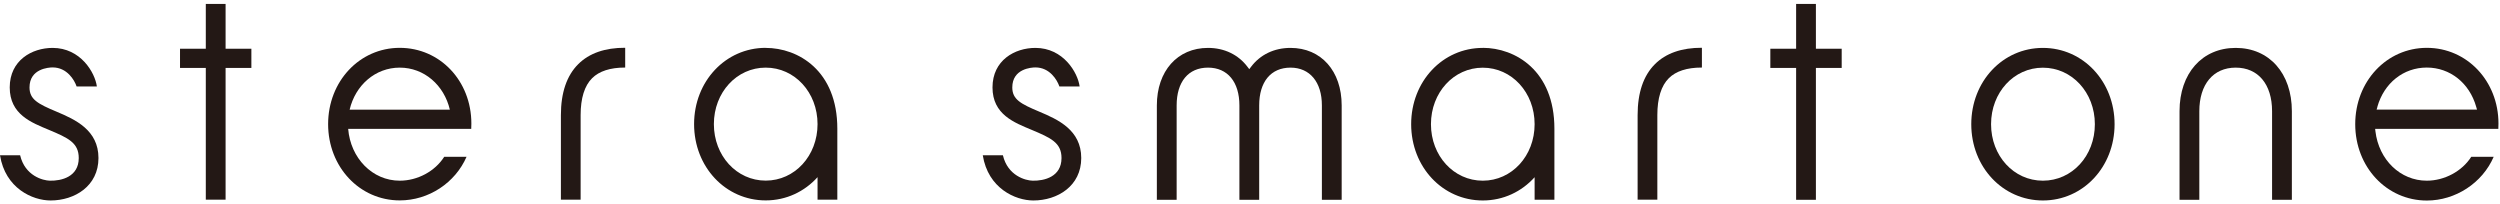 <svg width="318" height="26" viewBox="0 0 318 26" fill="none" xmlns="http://www.w3.org/2000/svg">
<g clip-path="url(#clip0_2295_31660)">
<path d="M73.864 25.398H71.347V14.644C71.347 11.797 72.085 9.619 73.551 8.161C74.941 6.771 76.958 6.068 79.525 6.076V8.593H79.492C77.627 8.593 76.22 9.051 75.322 9.941C74.347 10.907 73.856 12.492 73.856 14.644V25.398H73.864Z" fill="#231815"/>
<path d="M210.822 25.398H208.305V14.644C208.305 11.797 209.042 9.619 210.508 8.161C211.898 6.771 213.915 6.068 216.483 6.076V8.593H216.449C214.585 8.593 213.178 9.051 212.28 9.941C211.305 10.907 210.814 12.492 210.814 14.644V25.398H210.822Z" fill="#231815"/>
<path d="M31.975 6.195H28.695V0.5H26.178V6.195H22.898V8.644H26.178V25.398H28.695V8.644H31.975V6.195Z" fill="#231815"/>
<path d="M59.941 16.39C59.941 16.28 59.958 15.949 59.958 15.72C59.958 10.28 55.958 6.085 50.847 6.085C45.737 6.085 41.737 10.347 41.737 15.788C41.737 21.229 45.737 25.491 50.847 25.491C54.551 25.491 57.907 23.246 59.347 19.941H56.508C55.331 21.788 53.119 22.983 50.847 22.983C47.356 22.983 44.585 20.102 44.288 16.39H59.941ZM50.847 8.602C53.958 8.602 56.492 10.839 57.22 13.949H44.474C45.203 10.839 47.737 8.602 50.847 8.602Z" fill="#231815"/>
<path d="M7.212 14.212C4.805 13.203 3.754 12.644 3.754 11.119C3.754 8.729 6.203 8.576 6.695 8.576C8.517 8.576 9.466 10.169 9.746 11H12.322C12.085 9.229 10.246 6.093 6.695 6.093C4.068 6.093 1.237 7.669 1.237 11.119C1.237 14.568 4.008 15.593 6.237 16.525C8.636 17.534 10.017 18.144 10.017 20.102C10.017 22.491 7.822 23.017 6.347 22.983C5.475 22.966 3.178 22.381 2.559 19.746H0C0.669 23.958 4.144 25.5 6.432 25.5C9.508 25.5 12.525 23.661 12.525 20.102C12.525 16.542 9.568 15.203 7.212 14.212Z" fill="#231815"/>
<path d="M97.398 6.085C92.288 6.085 88.288 10.347 88.288 15.788C88.288 21.229 92.288 25.491 97.398 25.491C100.017 25.491 102.347 24.364 103.992 22.534V25.398H106.508V16.364C106.508 8.966 101.517 6.093 97.398 6.093V6.085ZM97.398 22.974C93.703 22.974 90.805 19.814 90.805 15.788C90.805 11.763 93.703 8.602 97.398 8.602C101.093 8.602 103.992 11.763 103.992 15.788C103.992 19.814 101.093 22.974 97.398 22.974Z" fill="#231815"/>
<path d="M284.381 8.602C287.237 8.602 289.008 10.72 289.008 14.144V25.415H291.525V14.144C291.525 9.33 288.652 6.093 284.381 6.093C280.11 6.093 277.237 9.33 277.237 14.144V25.415H279.754V14.144C279.754 10.729 281.525 8.602 284.381 8.602Z" fill="#231815"/>
<path d="M259.856 6.093C254.746 6.093 250.746 10.356 250.746 15.797C250.746 21.237 254.746 25.5 259.856 25.5C264.966 25.5 268.975 21.237 268.975 15.797C268.975 10.356 264.966 6.093 259.856 6.093ZM259.856 22.983C256.153 22.983 253.263 19.831 253.263 15.797C253.263 11.763 256.161 8.61 259.856 8.61C263.551 8.61 266.466 11.763 266.466 15.797C266.466 19.831 263.568 22.983 259.856 22.983Z" fill="#231815"/>
<path d="M314.347 19.941C313.169 21.788 310.941 22.983 308.686 22.983C305.33 22.983 302.585 20.339 302.153 16.695L302.119 16.39H317.788C317.788 16.28 317.805 15.949 317.805 15.72C317.805 10.313 313.805 6.085 308.695 6.085C303.585 6.085 299.585 10.347 299.585 15.796C299.585 21.246 303.585 25.508 308.695 25.508C312.339 25.508 315.754 23.28 317.195 19.949H314.356L314.347 19.941ZM302.398 13.593C303.254 10.551 305.729 8.593 308.686 8.593C311.644 8.593 314.119 10.559 314.975 13.593L315.076 13.941H302.305L302.407 13.593H302.398Z" fill="#231815"/>
<path d="M234.263 6.195H230.983V0.5H228.466V6.195H225.186V8.644H228.466V25.415H230.983V8.644H234.263V6.195Z" fill="#231815"/>
<path d="M164.152 8.602C166.61 8.602 168.144 10.441 168.144 13.407V25.415H170.661V13.407C170.661 9.034 168.051 6.093 164.152 6.093C162.076 6.093 160.297 6.949 159.127 8.508L158.907 8.797L158.686 8.508C157.517 6.949 155.729 6.093 153.661 6.093C149.771 6.093 147.152 9.034 147.152 13.407V25.415H149.669V13.407C149.669 10.398 151.161 8.602 153.661 8.602C156.161 8.602 157.652 10.441 157.652 13.407V25.415H160.169V13.407C160.169 10.398 161.661 8.602 164.161 8.602H164.152Z" fill="#231815"/>
<path d="M188.61 6.093C183.5 6.093 179.5 10.356 179.5 15.796C179.5 21.237 183.5 25.5 188.61 25.5C191.229 25.5 193.559 24.373 195.203 22.542V25.407H197.72V16.364C197.72 8.966 192.729 6.085 188.61 6.085V6.093ZM188.61 22.983C184.915 22.983 182.017 19.822 182.017 15.796C182.017 11.771 184.915 8.61 188.61 8.61C192.305 8.61 195.203 11.771 195.203 15.796C195.203 19.822 192.305 22.983 188.61 22.983Z" fill="#231815"/>
<path d="M132.22 14.212C129.814 13.203 128.763 12.644 128.763 11.119C128.763 8.729 131.212 8.576 131.703 8.576C133.525 8.576 134.475 10.169 134.754 11H137.33C137.093 9.229 135.254 6.093 131.703 6.093C129.076 6.093 126.246 7.669 126.246 11.119C126.246 14.568 129.017 15.593 131.246 16.525C133.644 17.534 135.025 18.144 135.025 20.102C135.025 22.491 132.83 23.017 131.356 22.983C130.475 22.966 128.186 22.381 127.568 19.746H125.008C125.678 23.958 129.153 25.5 131.441 25.5C134.517 25.5 137.534 23.661 137.534 20.102C137.534 16.542 134.576 15.203 132.22 14.212Z" fill="#231815"/>
</g>
<defs>
<clipPath id="clip0_2295_31660">
<rect width="317.805" height="25" fill="white" transform="translate(0 0.5)"/>
</clipPath>
</defs>
</svg>
